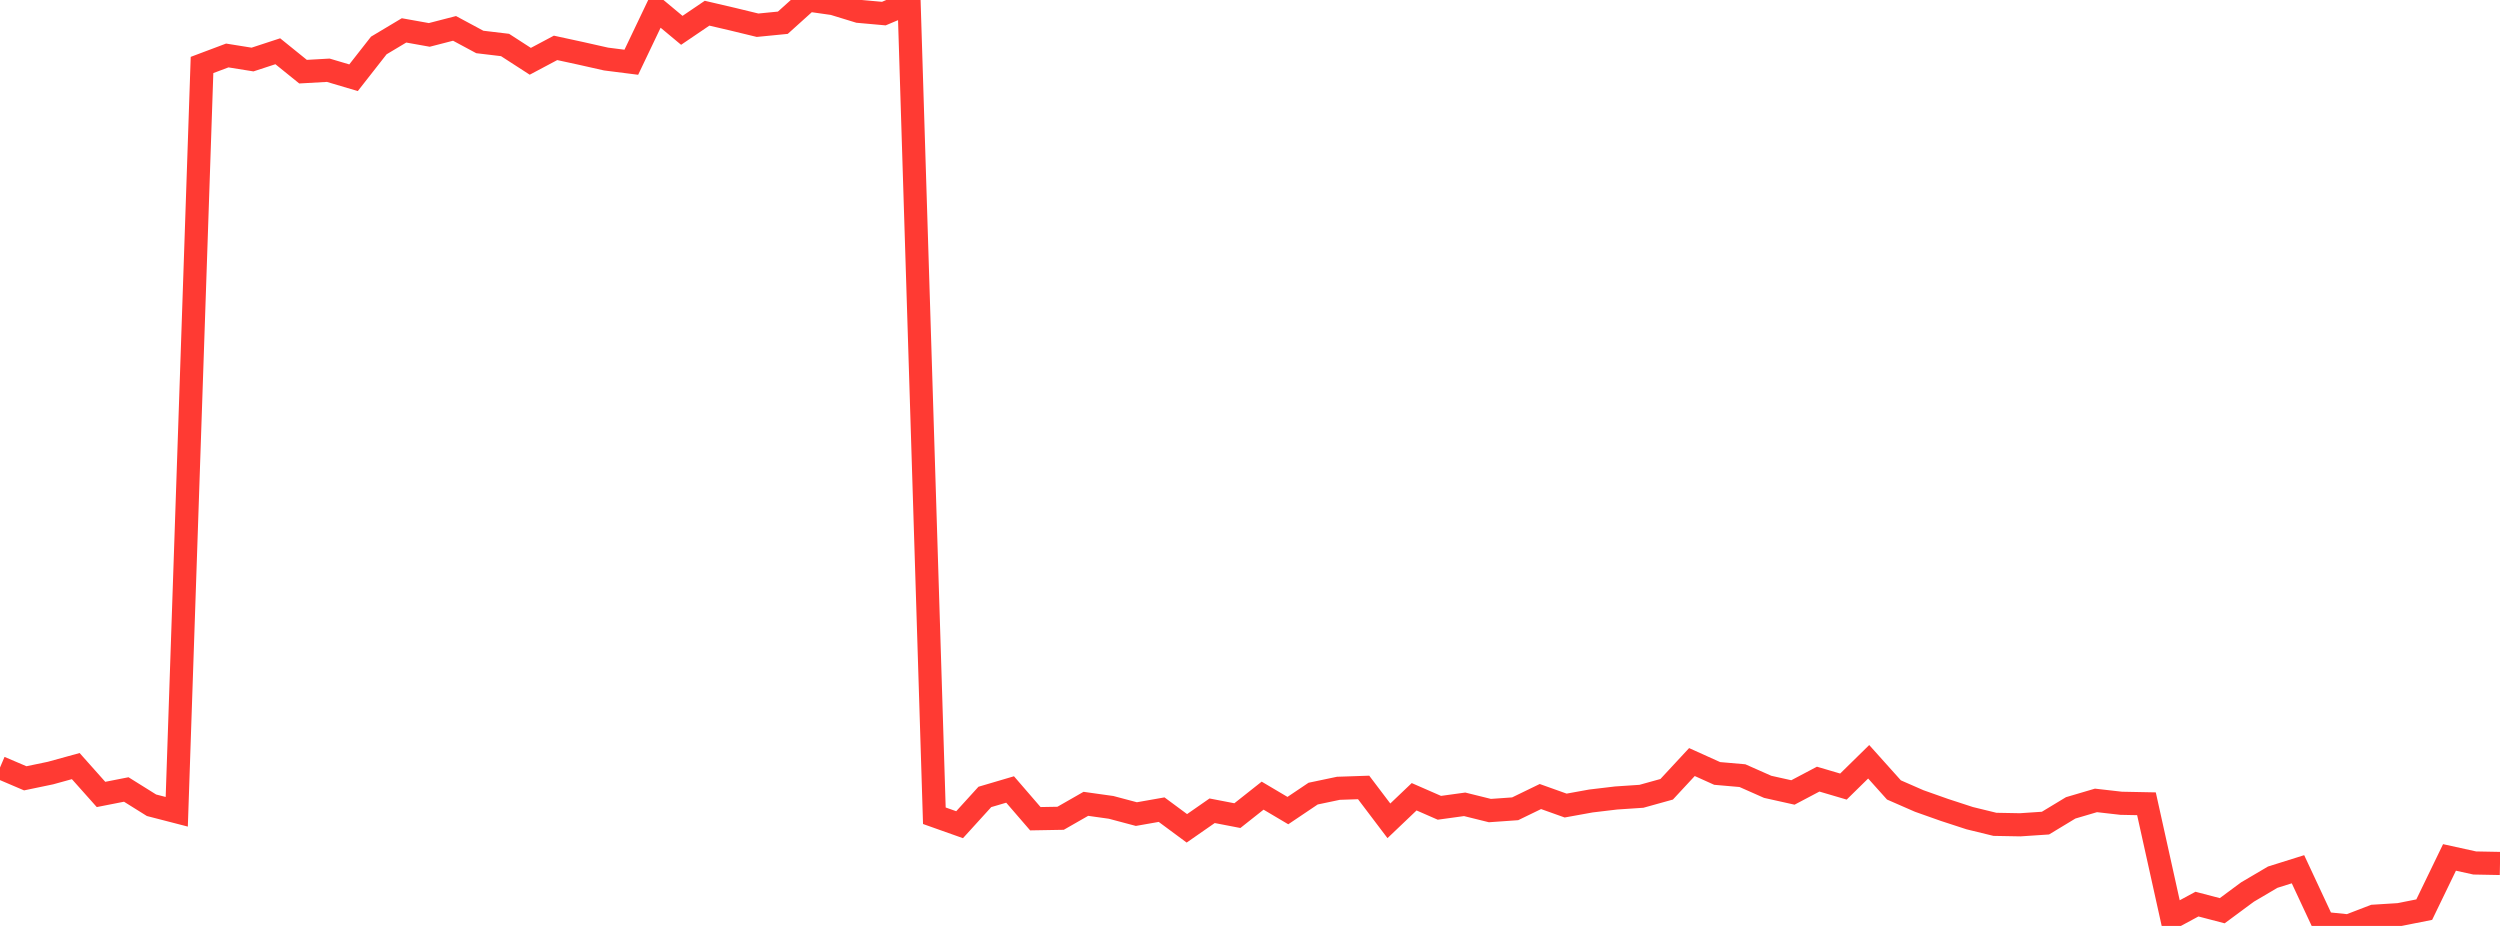 <?xml version="1.0" standalone="no"?>
<!DOCTYPE svg PUBLIC "-//W3C//DTD SVG 1.1//EN" "http://www.w3.org/Graphics/SVG/1.1/DTD/svg11.dtd">

<svg width="135" height="50" viewBox="0 0 135 50" preserveAspectRatio="none" 
  xmlns="http://www.w3.org/2000/svg"
  xmlns:xlink="http://www.w3.org/1999/xlink">


<polyline points="0.0, 41.447 1.364, 42.029 2.727, 41.745 4.091, 41.369 5.455, 42.9 6.818, 42.632 8.182, 43.484 9.545, 43.836 10.909, 3.509 12.273, 2.996 13.636, 3.215 15.0, 2.768 16.364, 3.87 17.727, 3.793 19.091, 4.198 20.455, 2.456 21.818, 1.641 23.182, 1.885 24.545, 1.533 25.909, 2.266 27.273, 2.429 28.636, 3.31 30.0, 2.585 31.364, 2.881 32.727, 3.188 34.091, 3.361 35.455, 0.502 36.818, 1.638 38.182, 0.713 39.545, 1.031 40.909, 1.362 42.273, 1.228 43.636, 0.0 45.0, 0.194 46.364, 0.612 47.727, 0.734 49.091, 0.157 50.455, 44.05 51.818, 44.534 53.182, 43.034 54.545, 42.632 55.909, 44.211 57.273, 44.187 58.636, 43.407 60.0, 43.598 61.364, 43.961 62.727, 43.721 64.091, 44.73 65.455, 43.781 66.818, 44.044 68.182, 42.965 69.545, 43.772 70.909, 42.855 72.273, 42.568 73.636, 42.522 75.0, 44.324 76.364, 43.025 77.727, 43.621 79.091, 43.433 80.455, 43.771 81.818, 43.675 83.182, 43.013 84.545, 43.5 85.909, 43.253 87.273, 43.091 88.636, 43 90.0, 42.621 91.364, 41.151 92.727, 41.766 94.091, 41.885 95.455, 42.489 96.818, 42.793 98.182, 42.073 99.545, 42.475 100.909, 41.136 102.273, 42.657 103.636, 43.253 105.0, 43.736 106.364, 44.181 107.727, 44.514 109.091, 44.539 110.455, 44.448 111.818, 43.624 113.182, 43.222 114.545, 43.377 115.909, 43.404 117.273, 49.557 118.636, 48.822 120.0, 49.179 121.364, 48.17 122.727, 47.367 124.091, 46.939 125.455, 49.861 126.818, 50.0 128.182, 49.476 129.545, 49.391 130.909, 49.12 132.273, 46.301 133.636, 46.601 135.0, 46.627" fill="none" stroke="#ff3a33" stroke-width="1.25"/>

</svg>